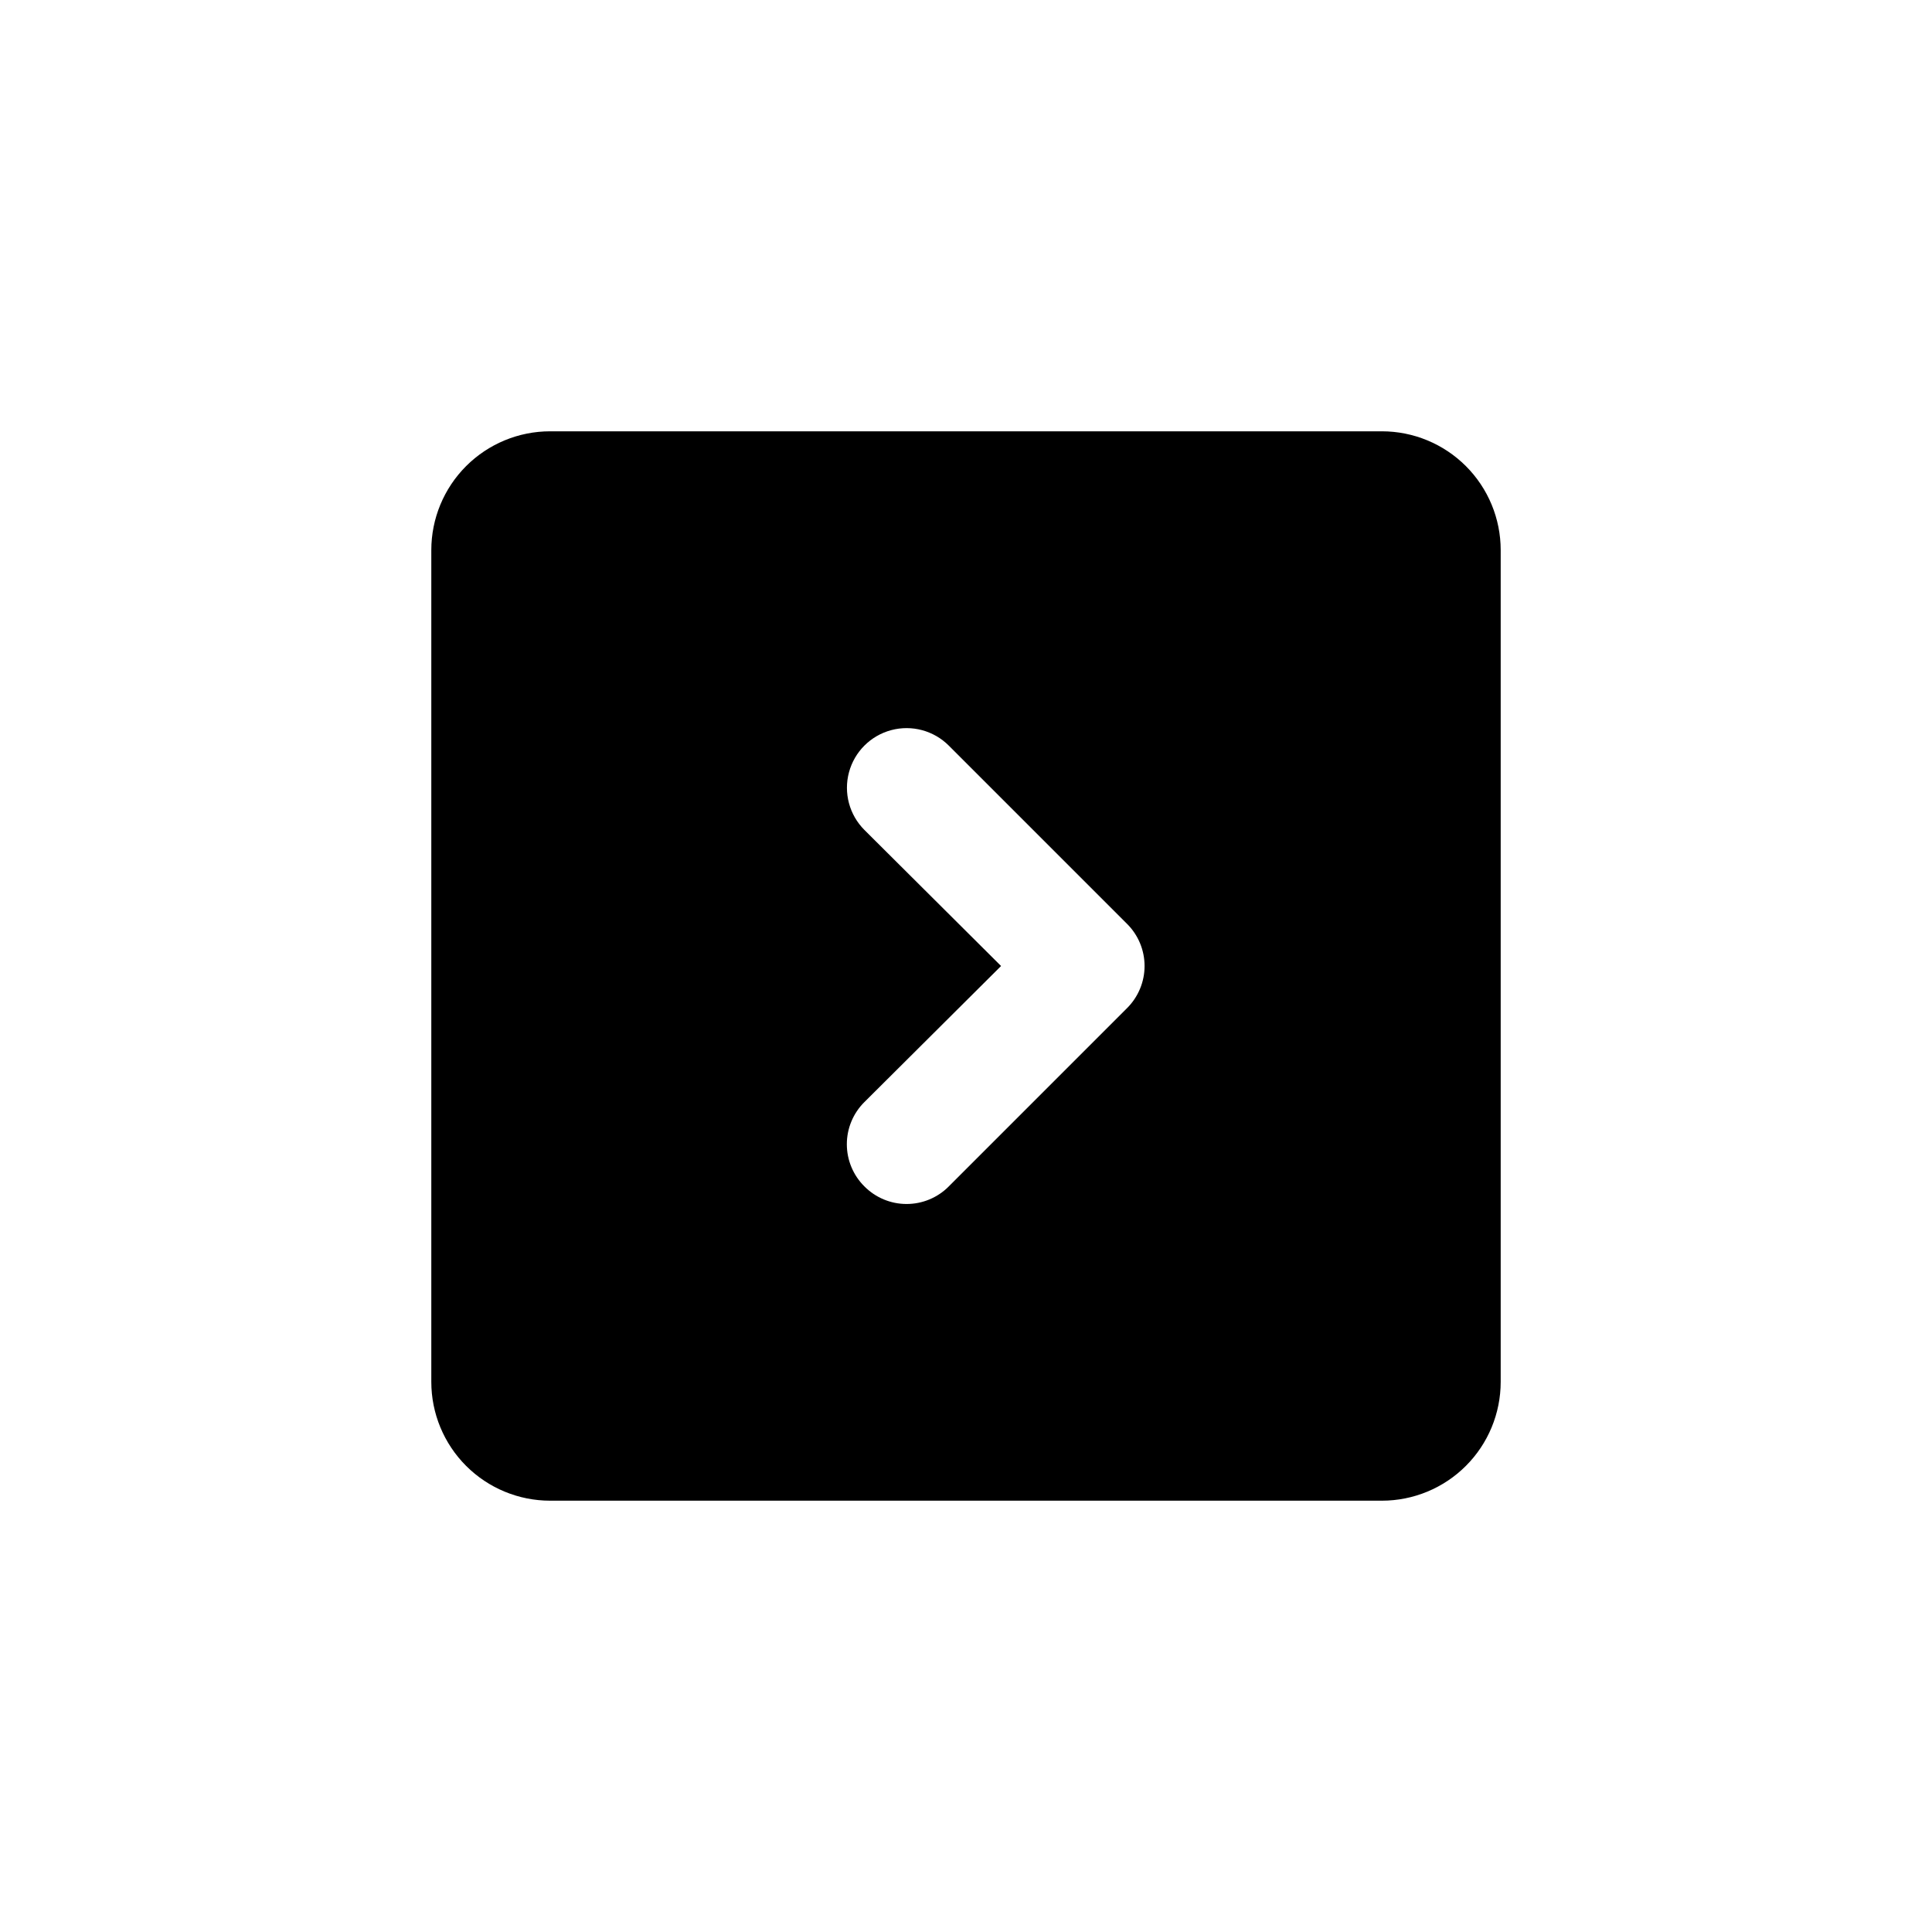 <?xml version="1.0" encoding="UTF-8"?>
<!-- Uploaded to: SVG Repo, www.svgrepo.com, Generator: SVG Repo Mixer Tools -->
<svg fill="#000000" width="800px" height="800px" version="1.1" viewBox="144 144 512 512" xmlns="http://www.w3.org/2000/svg">
 <path d="m510.21 258.3h-220.42c-8.352 0-16.359 3.32-22.266 9.223-5.902 5.906-9.223 13.914-9.223 22.266v220.42c0 8.352 3.32 16.359 9.223 22.266 5.906 5.906 13.914 9.223 22.266 9.223h220.42c8.352 0 16.359-3.316 22.266-9.223s9.223-13.914 9.223-22.266v-220.42c0-8.352-3.316-16.359-9.223-22.266-5.906-5.902-13.914-9.223-22.266-9.223zm-67.543 152.88-47.23 47.23v0.004c-2.957 2.981-6.981 4.656-11.18 4.656-4.199 0-8.223-1.676-11.176-4.656-2.984-2.957-4.66-6.981-4.66-11.18s1.676-8.223 4.66-11.18l36.211-36.051-36.211-36.055c-3.996-3.996-5.555-9.816-4.094-15.27 1.461-5.457 5.723-9.719 11.18-11.18 5.453-1.461 11.273 0.098 15.27 4.094l47.23 47.23c2.981 2.957 4.656 6.981 4.656 11.18 0 4.195-1.676 8.219-4.656 11.176z"/>
</svg>